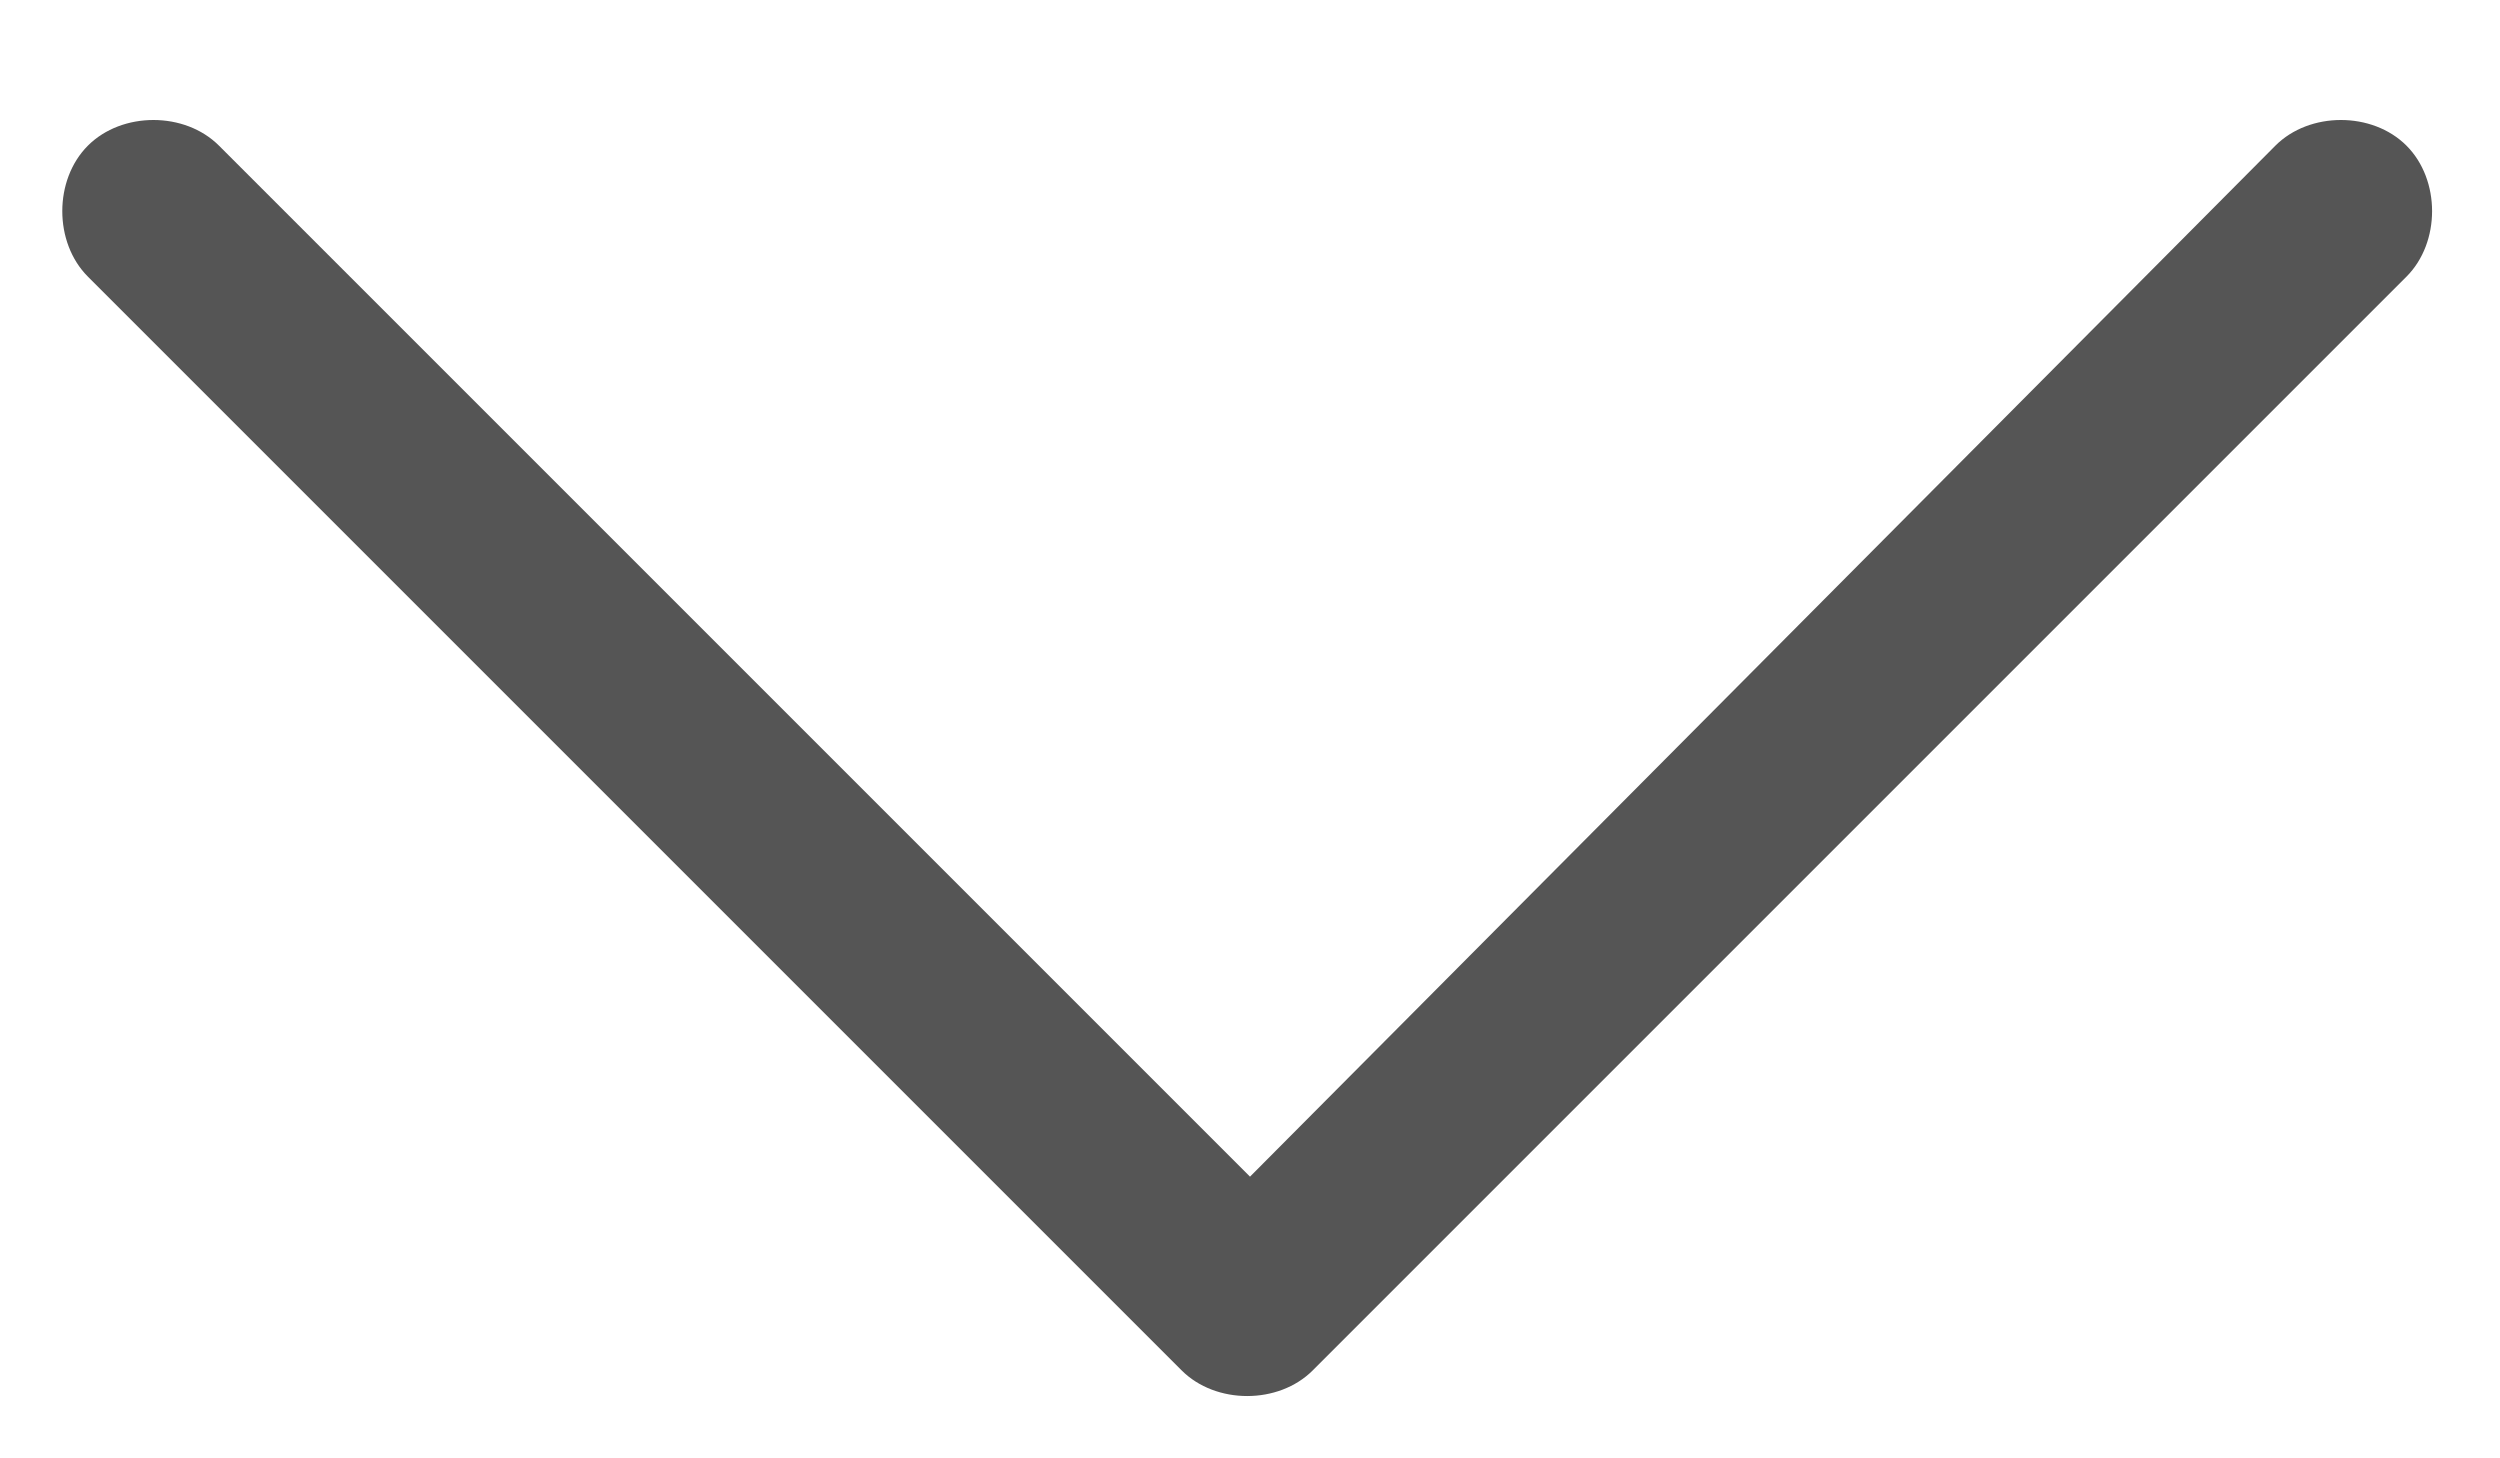 <svg width="12" height="7" viewBox="0 0 12 7" fill="none" xmlns="http://www.w3.org/2000/svg">
<path d="M6.301 6.578C6.137 6.742 5.836 6.742 5.672 6.578L0.422 1.328C0.258 1.164 0.258 0.863 0.422 0.699C0.586 0.535 0.887 0.535 1.051 0.699L6 5.648L10.922 0.699C11.086 0.535 11.387 0.535 11.551 0.699C11.715 0.863 11.715 1.164 11.551 1.328L6.301 6.578Z" fill="#555555"/>
</svg>
